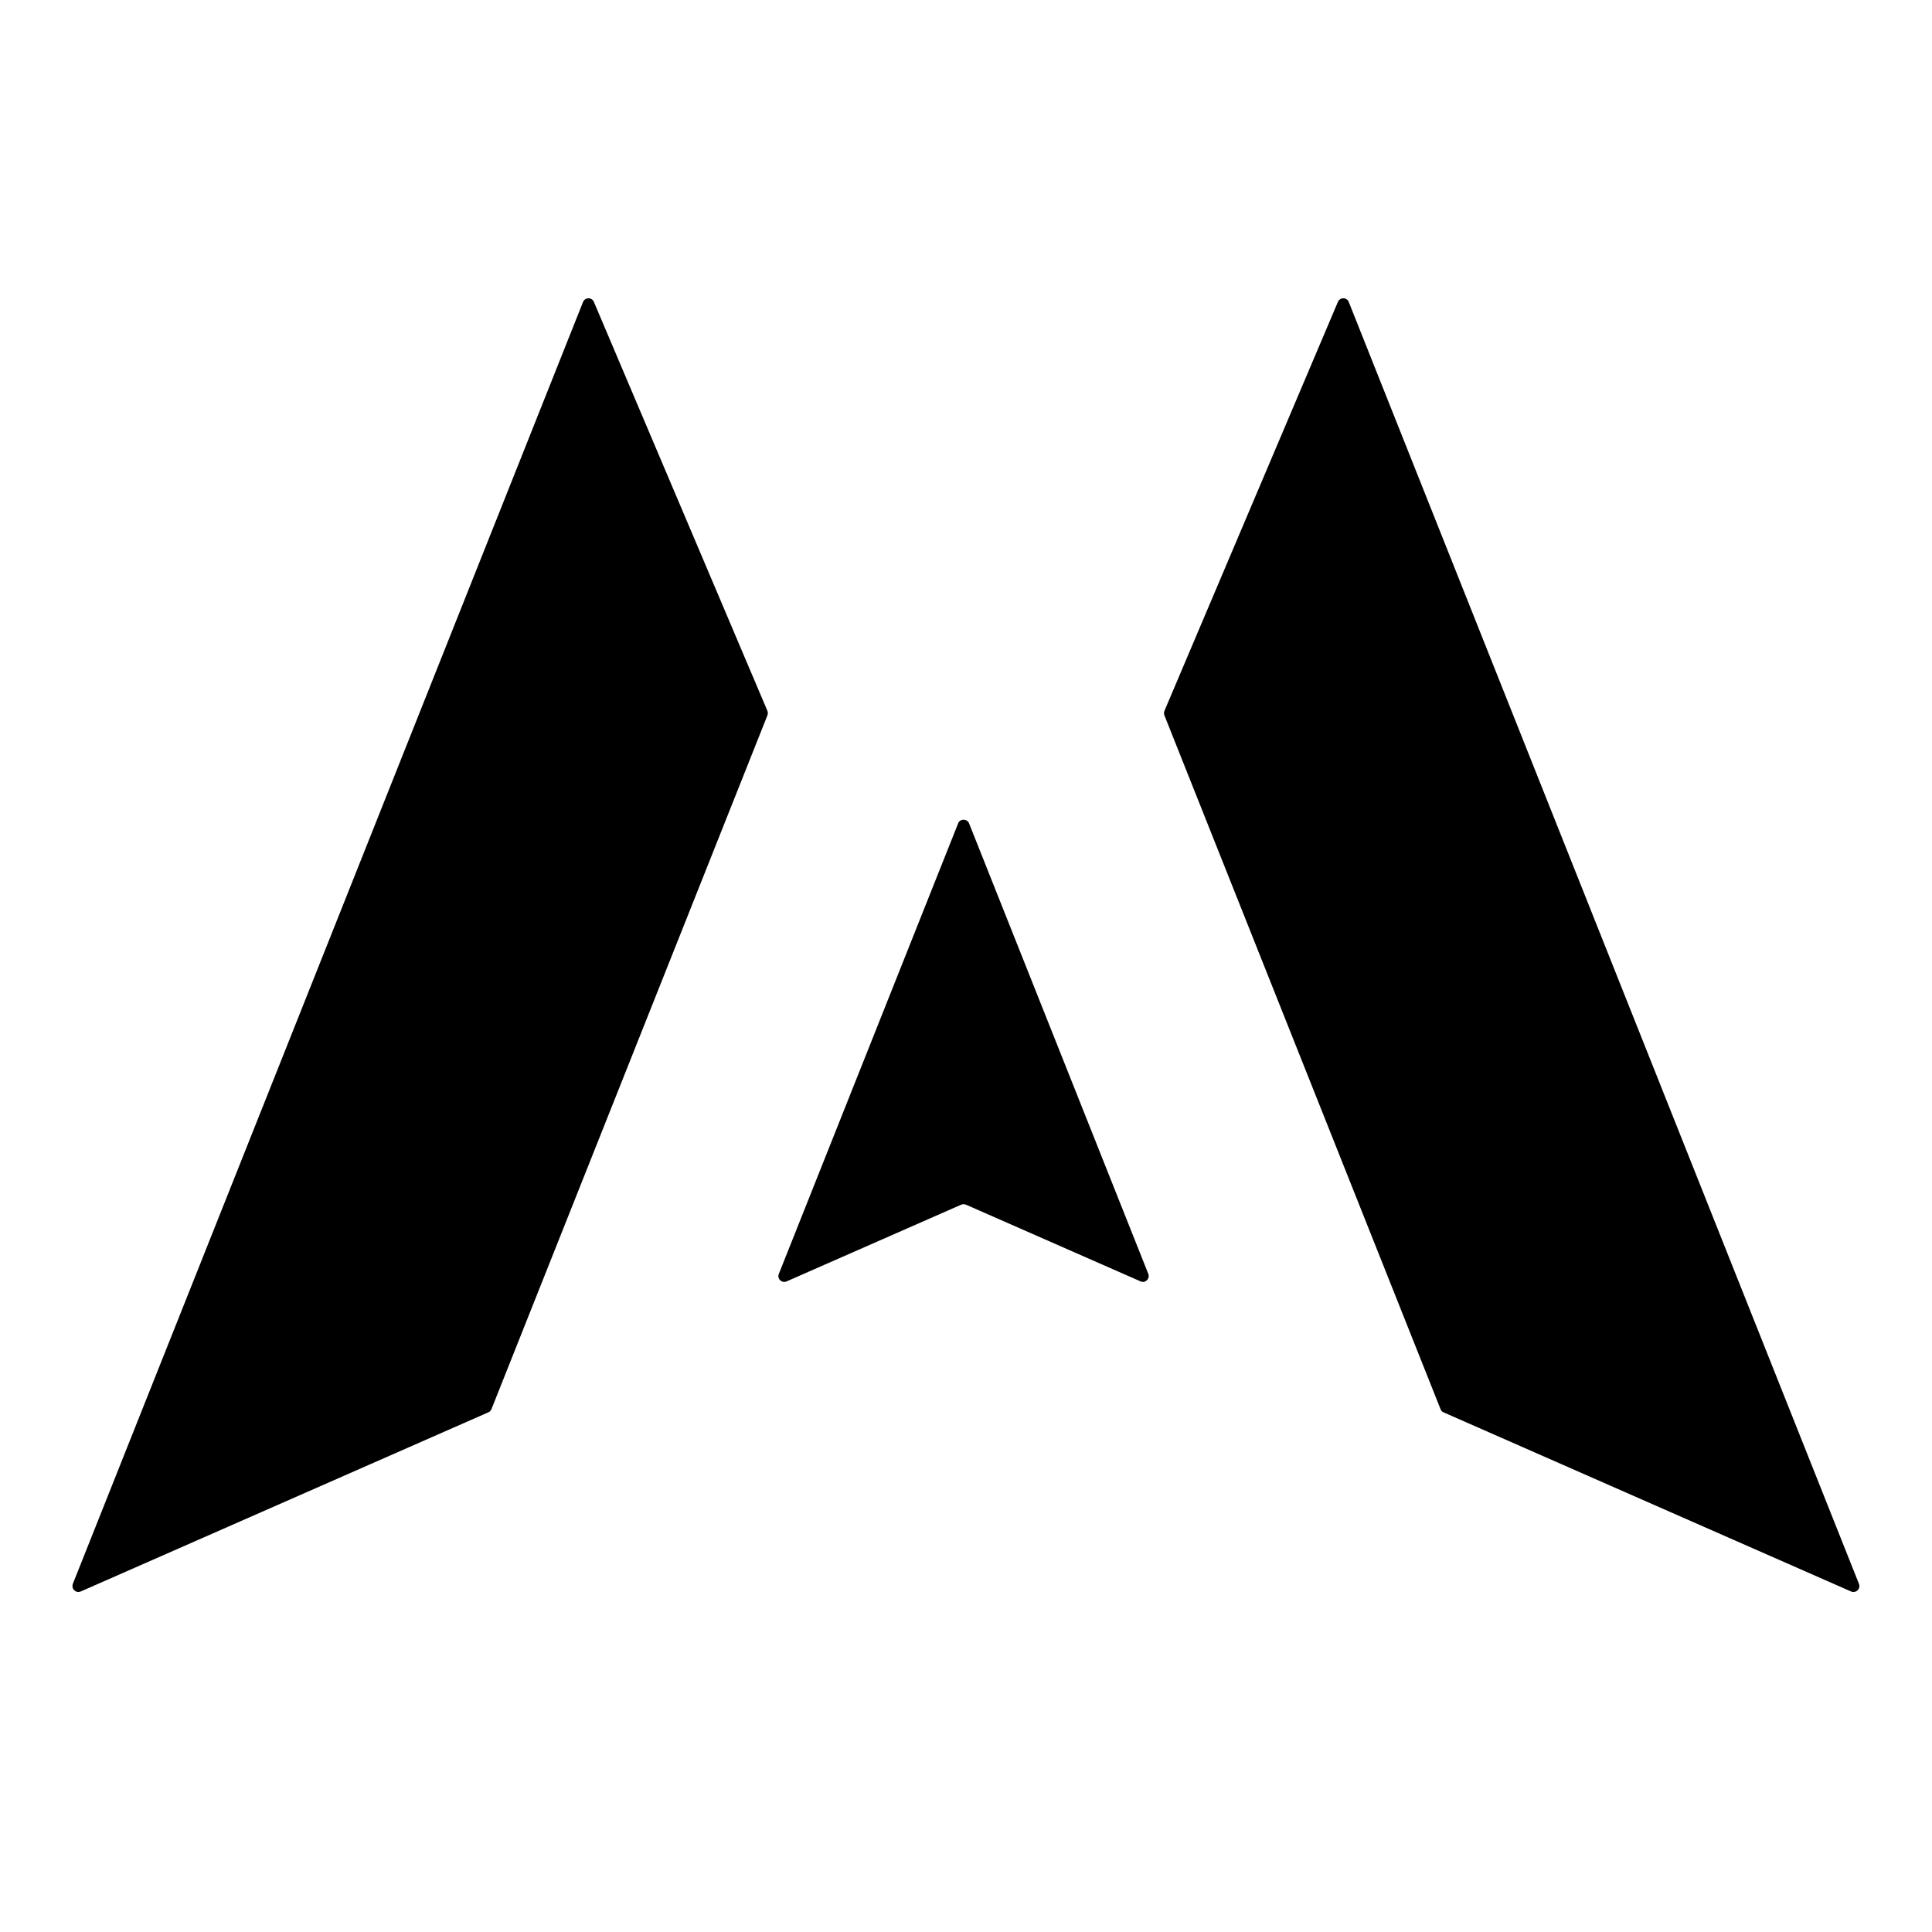 <svg xmlns="http://www.w3.org/2000/svg" xmlns:xlink="http://www.w3.org/1999/xlink" width="50" viewBox="0 0 37.5 37.5" height="50" preserveAspectRatio="xMidYMid meet"><defs><clipPath id="92995d3c11"><path d="M 1.355 5.766 L 15 5.766 L 15 30.93 L 1.355 30.93 Z M 1.355 5.766 " clip-rule="nonzero"></path></clipPath><clipPath id="e25636fb1e"><path d="M 22 5.766 L 36.141 5.766 L 36.141 30.93 L 22 30.93 Z M 22 5.766 " clip-rule="nonzero"></path></clipPath></defs><g clip-path="url(#92995d3c11)"><path fill="#000000" d="M 1.566 30.891 L 9.477 27.414 C 9.504 27.402 9.527 27.383 9.539 27.352 L 14.895 13.887 C 14.906 13.855 14.906 13.824 14.895 13.797 L 11.527 5.859 C 11.488 5.766 11.355 5.766 11.316 5.863 L 1.414 30.742 C 1.379 30.84 1.473 30.93 1.566 30.891 " fill-opacity="1" fill-rule="nonzero"></path></g><g clip-path="url(#e25636fb1e)"><path fill="#000000" d="M 25.969 5.859 L 22.602 13.797 C 22.59 13.828 22.59 13.855 22.602 13.887 L 27.961 27.352 C 27.973 27.383 27.992 27.402 28.02 27.414 L 35.93 30.891 C 36.023 30.93 36.121 30.84 36.082 30.742 L 26.18 5.863 C 26.145 5.766 26.008 5.766 25.969 5.859 " fill-opacity="1" fill-rule="nonzero"></path></g><path fill="#000000" d="M 15.27 24.871 L 18.656 23.383 C 18.684 23.371 18.719 23.371 18.75 23.383 L 22.137 24.871 C 22.23 24.914 22.324 24.82 22.289 24.727 L 18.809 15.98 C 18.77 15.887 18.633 15.887 18.598 15.98 L 15.117 24.727 C 15.078 24.82 15.176 24.914 15.27 24.871 " fill-opacity="1" fill-rule="nonzero"></path></svg>